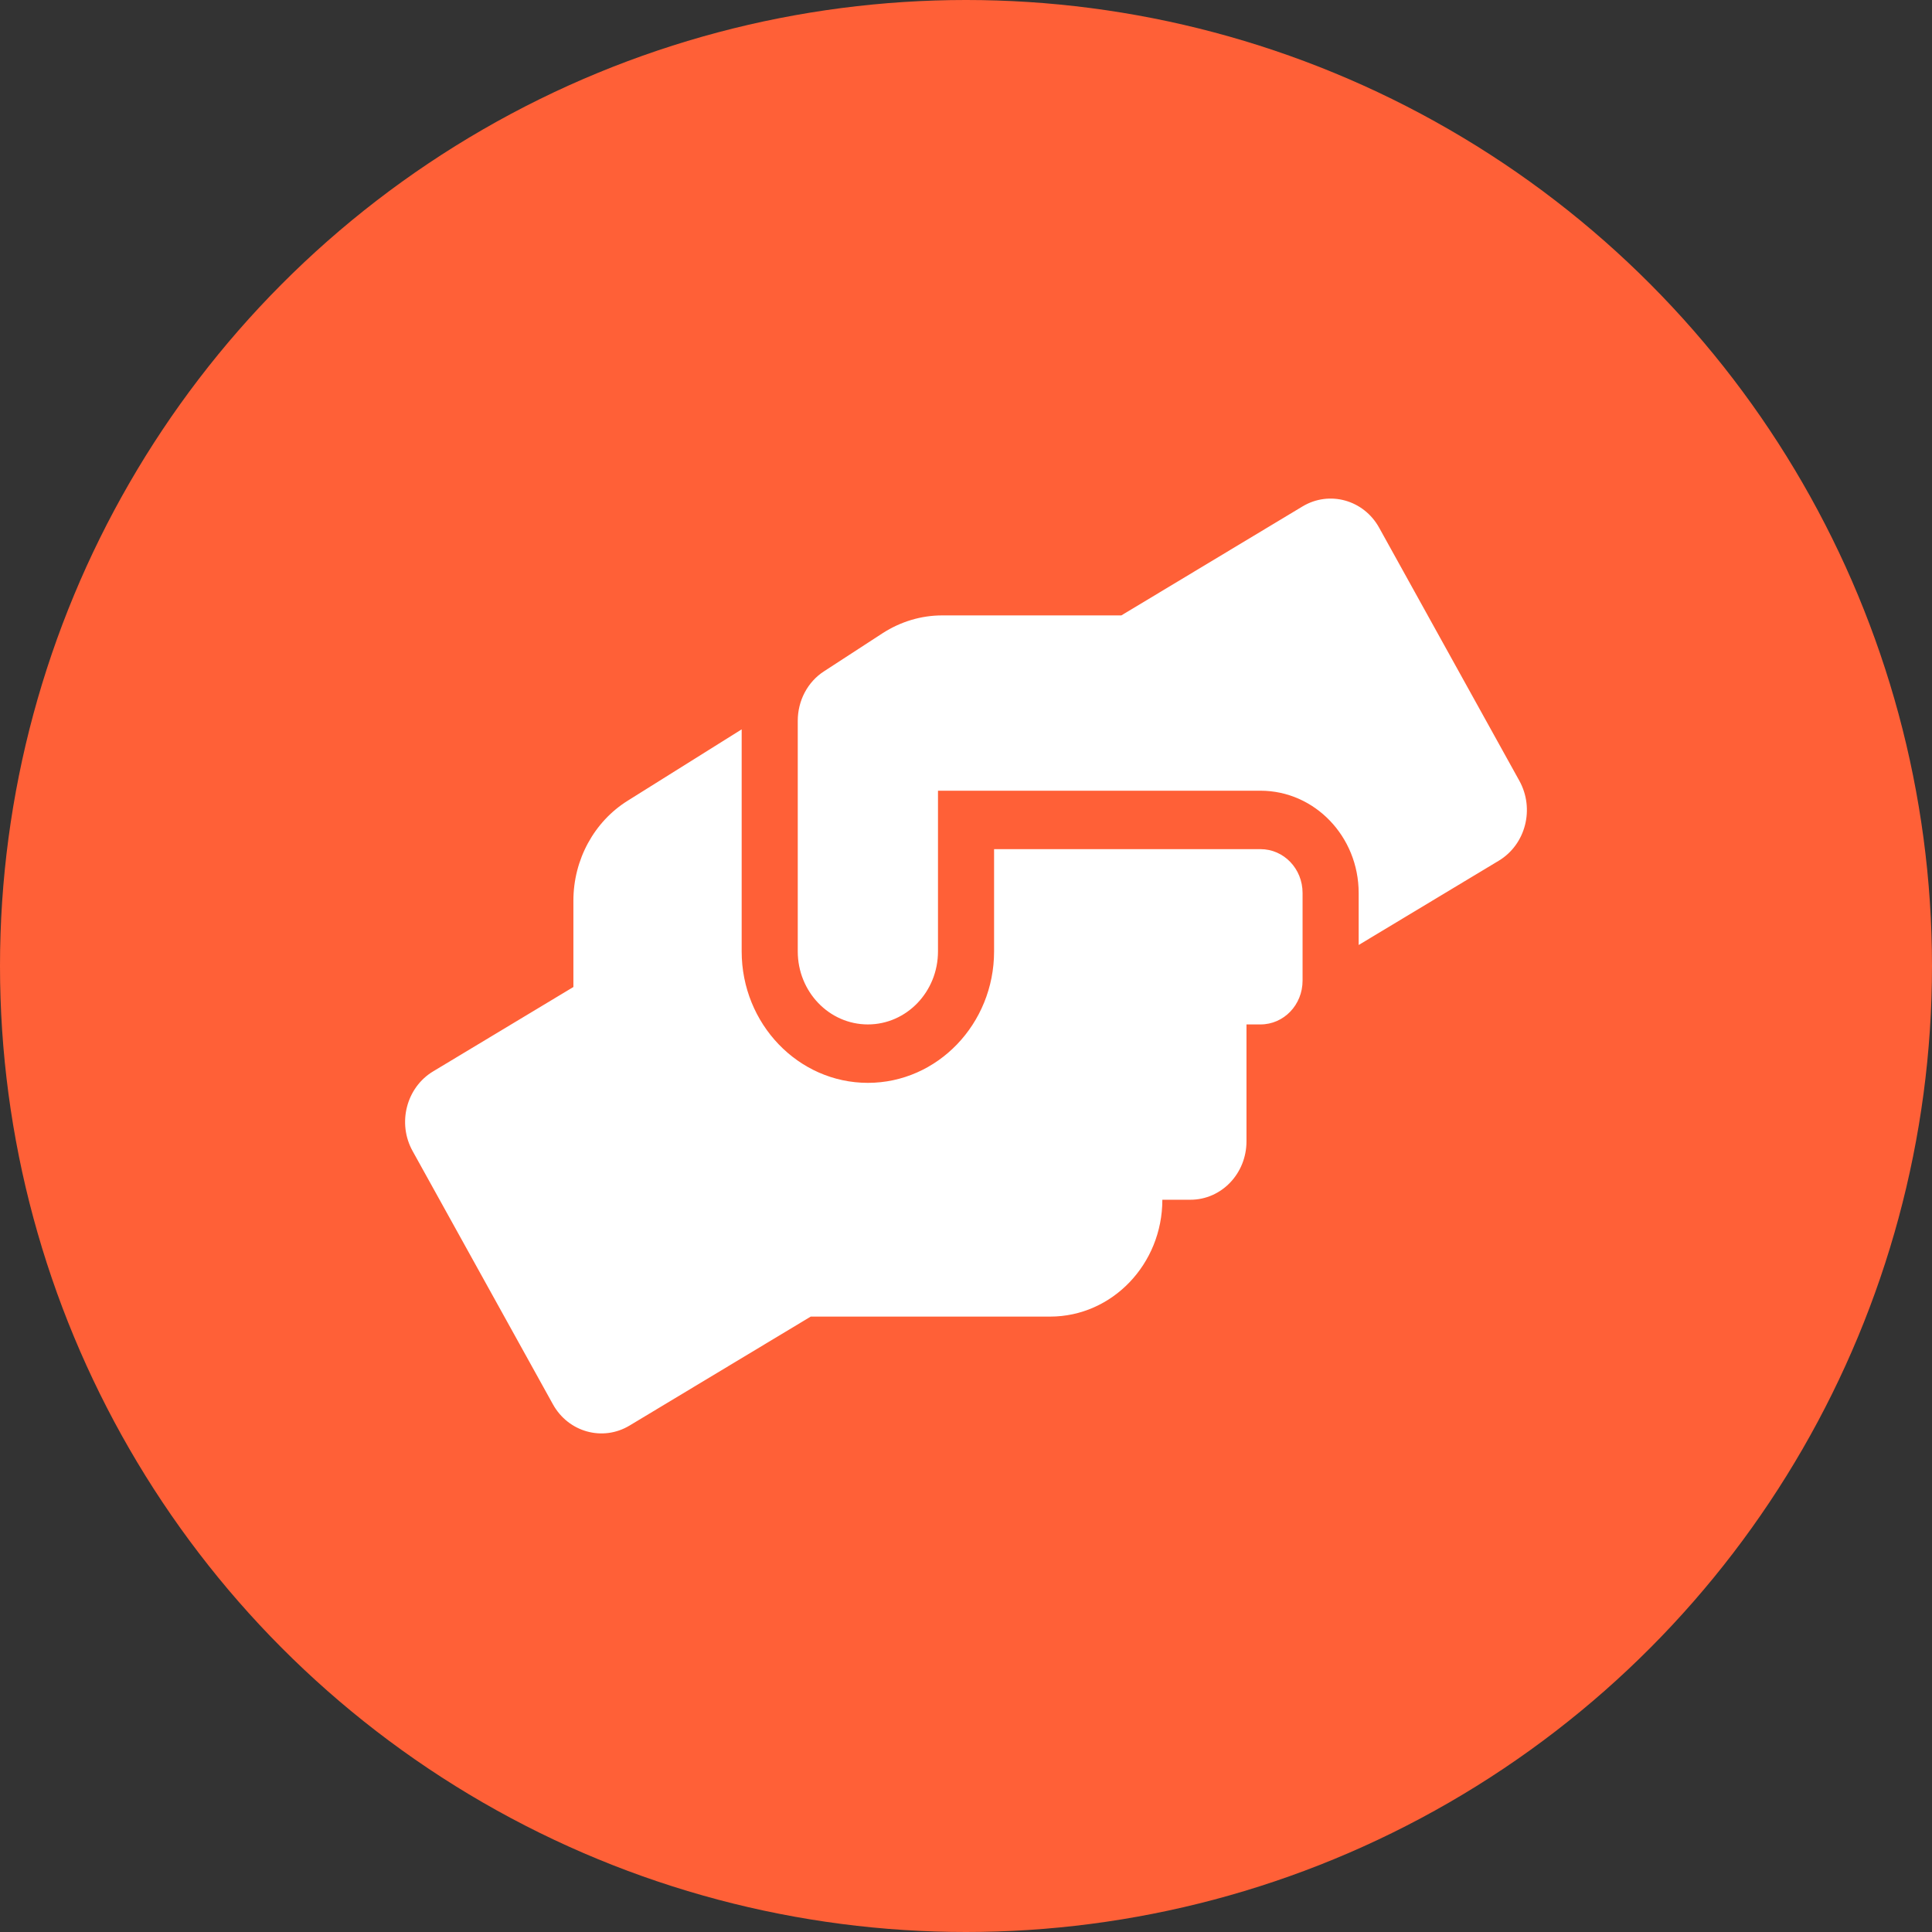 <?xml version="1.0" encoding="UTF-8"?> <svg xmlns="http://www.w3.org/2000/svg" width="62" height="62" viewBox="0 0 62 62" fill="none"><rect x="0" y="0" width="62" height="62" fill="#333333" stroke="none"/> <circle cx="31" cy="31" r="31" fill="#FF6037"></circle> <path d="M40.451 27.25H31.901V30.531C31.901 32.858 30.084 34.75 27.851 34.75C25.618 34.75 23.801 32.858 23.801 30.531V23.406L20.151 25.691C19.065 26.365 18.401 27.59 18.401 28.902V31.674L13.901 34.381C13.041 34.897 12.742 36.045 13.243 36.942L17.743 45.064C18.238 45.96 19.341 46.265 20.201 45.749L26.017 42.251H33.701C35.687 42.251 37.301 40.569 37.301 38.501H38.201C39.197 38.501 40.001 37.663 40.001 36.626V32.875H40.451C41.199 32.875 41.801 32.248 41.801 31.469V28.656C41.801 27.877 41.199 27.25 40.451 27.25ZM48.759 25.058L44.259 16.936C43.764 16.04 42.662 15.735 41.801 16.251L35.985 19.749H30.236C29.561 19.749 28.903 19.948 28.329 20.317L26.445 21.542C25.916 21.882 25.601 22.486 25.601 23.13V30.531C25.601 31.826 26.608 32.875 27.851 32.875C29.094 32.875 30.101 31.826 30.101 30.531V25.375H40.451C42.189 25.375 43.601 26.845 43.601 28.656V30.326L48.101 27.619C48.962 27.097 49.254 25.955 48.759 25.058Z" fill="white"></path> </svg> 